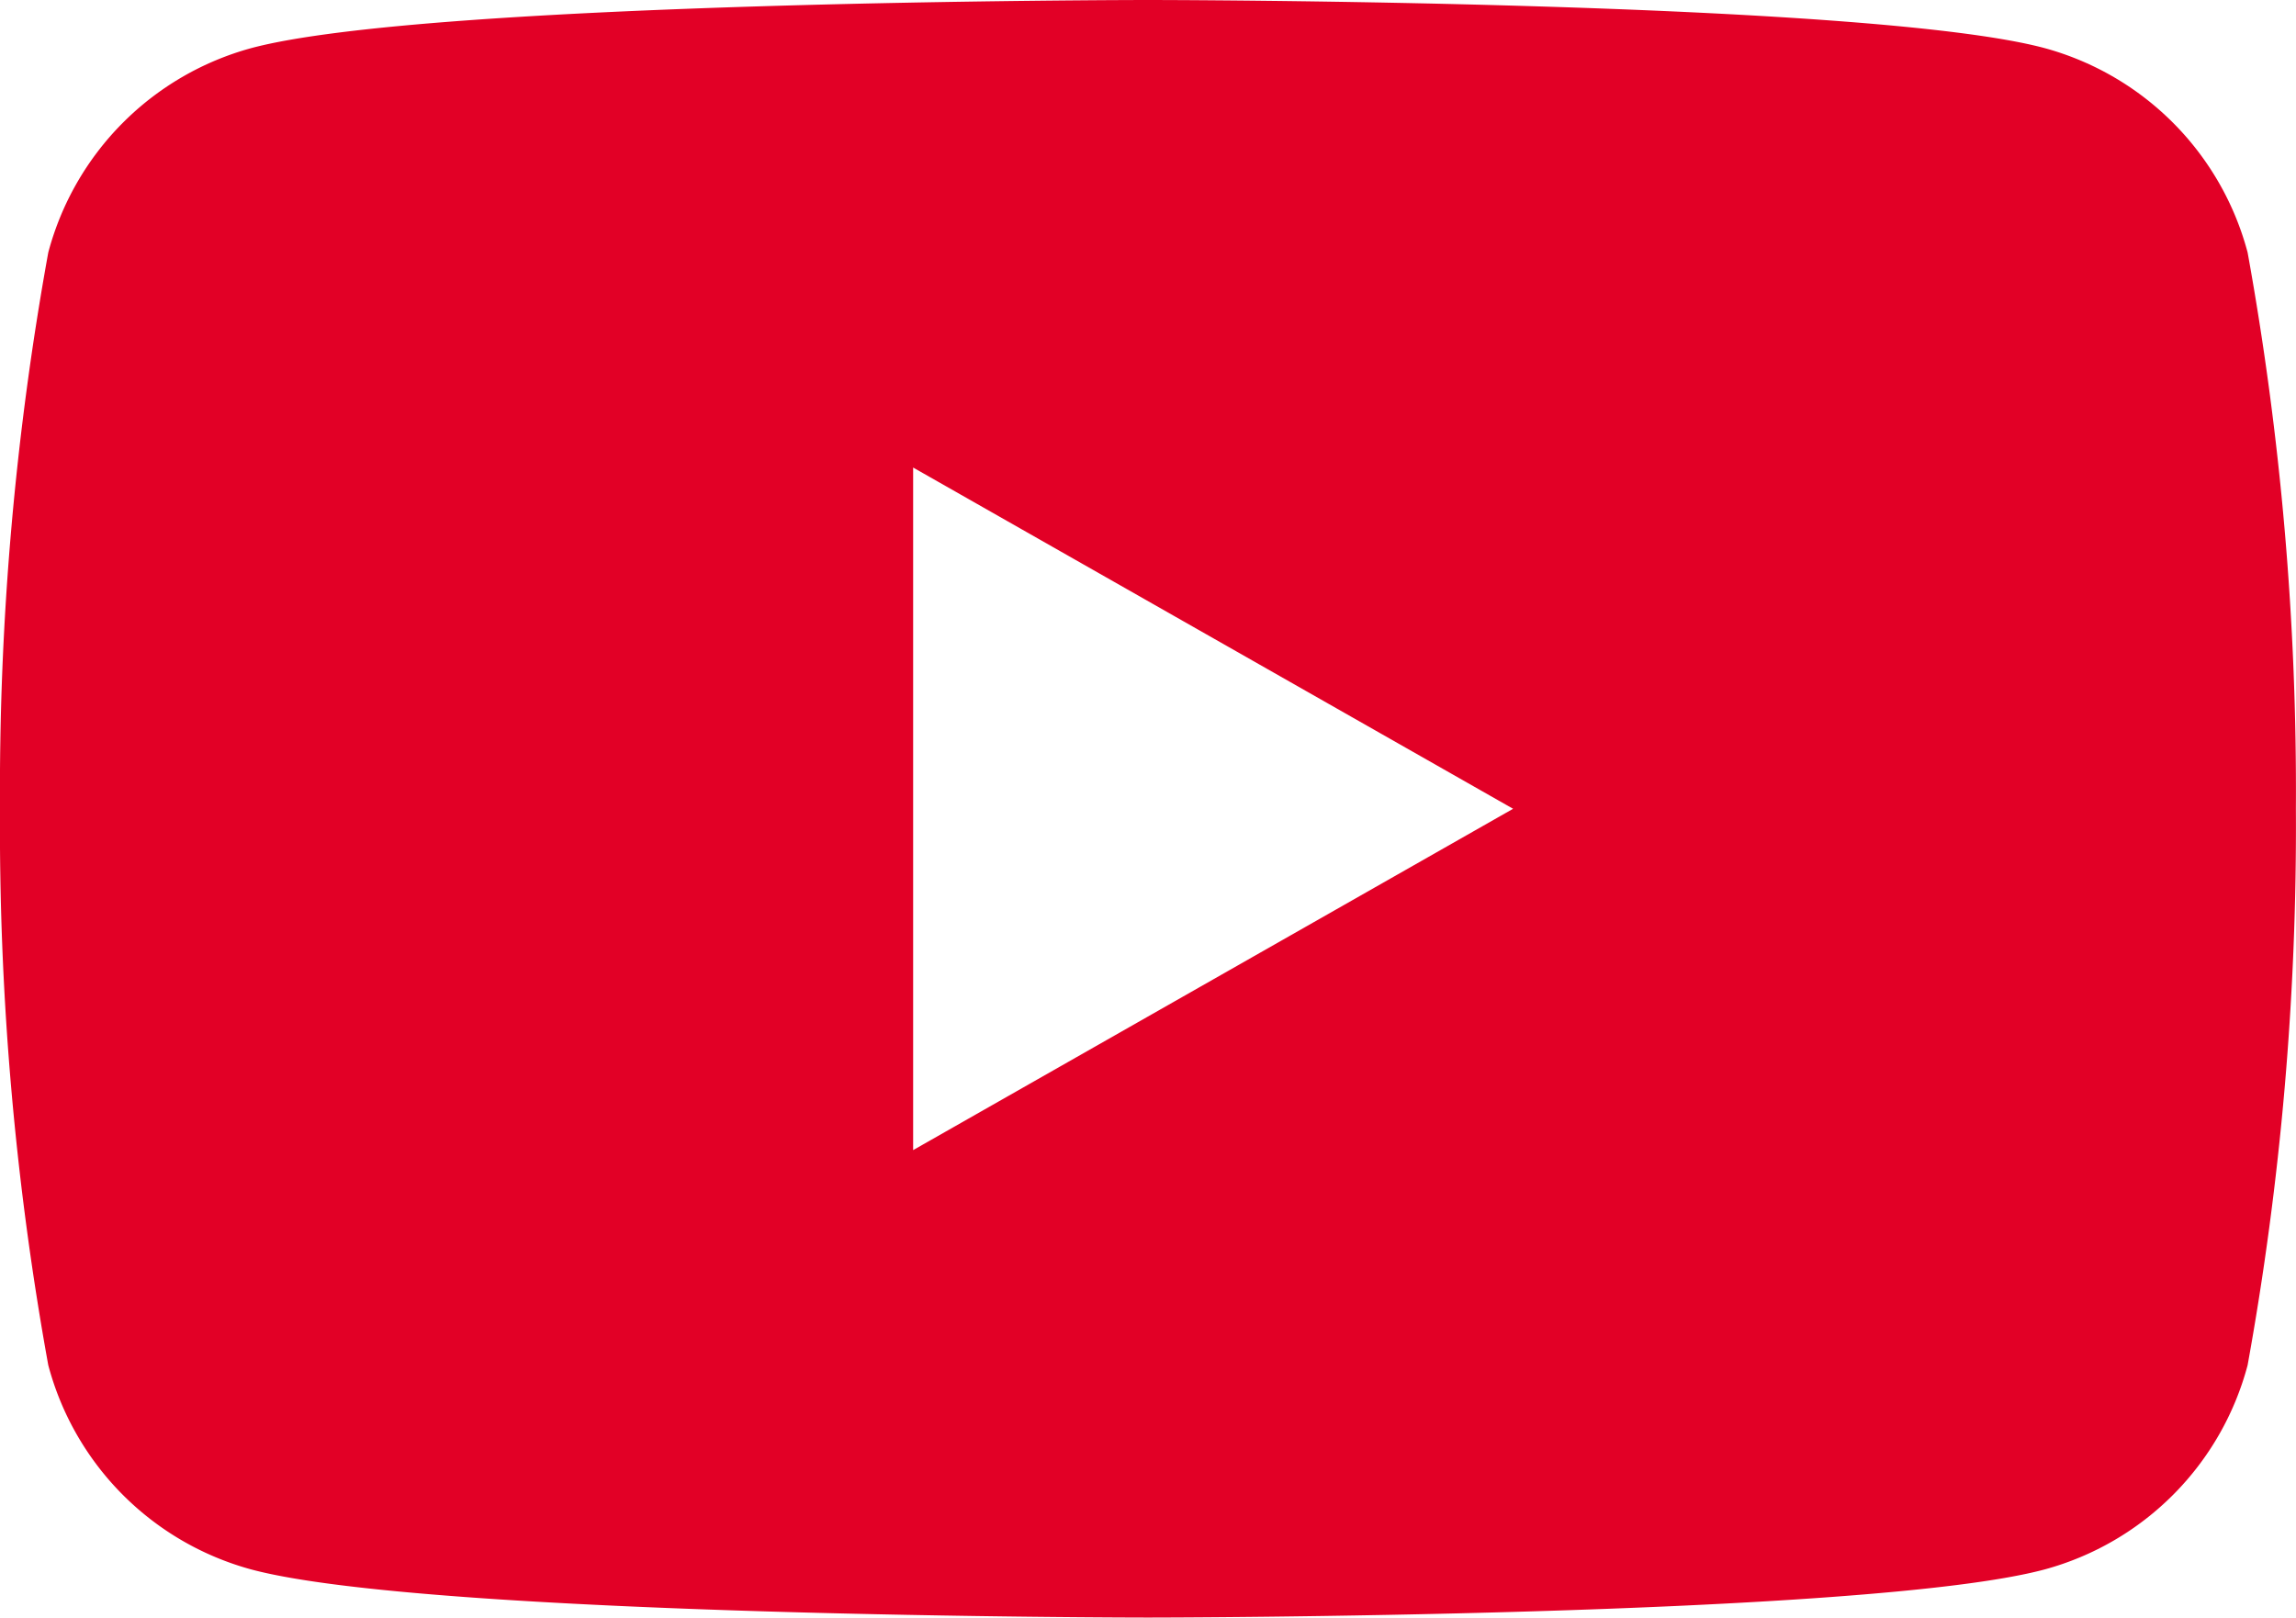 <?xml version="1.0" encoding="UTF-8"?>
<svg xmlns="http://www.w3.org/2000/svg" xmlns:xlink="http://www.w3.org/1999/xlink" width="21.737" height="15.316" viewBox="0 0 21.737 15.316">
  <g transform="translate(0 0)">
    <path d="M10.868,15.316c-.068,0-6.815-.005-8.491-.456a2.73,2.73,0,0,1-1.92-1.934A28.551,28.551,0,0,1,0,7.658,28.546,28.546,0,0,1,.457,2.391,2.733,2.733,0,0,1,2.377.456C4.053.005,10.8,0,10.868,0s6.815.005,8.491.456a2.733,2.733,0,0,1,1.92,1.935,28.625,28.625,0,0,1,.457,5.267,28.629,28.629,0,0,1-.457,5.268,2.73,2.73,0,0,1-1.92,1.934C17.684,15.311,10.936,15.316,10.868,15.316ZM8.645,4.427V10.89l5.68-3.232Z" transform="translate(0 0)" fill="#e20026"></path>
  </g>
</svg>
